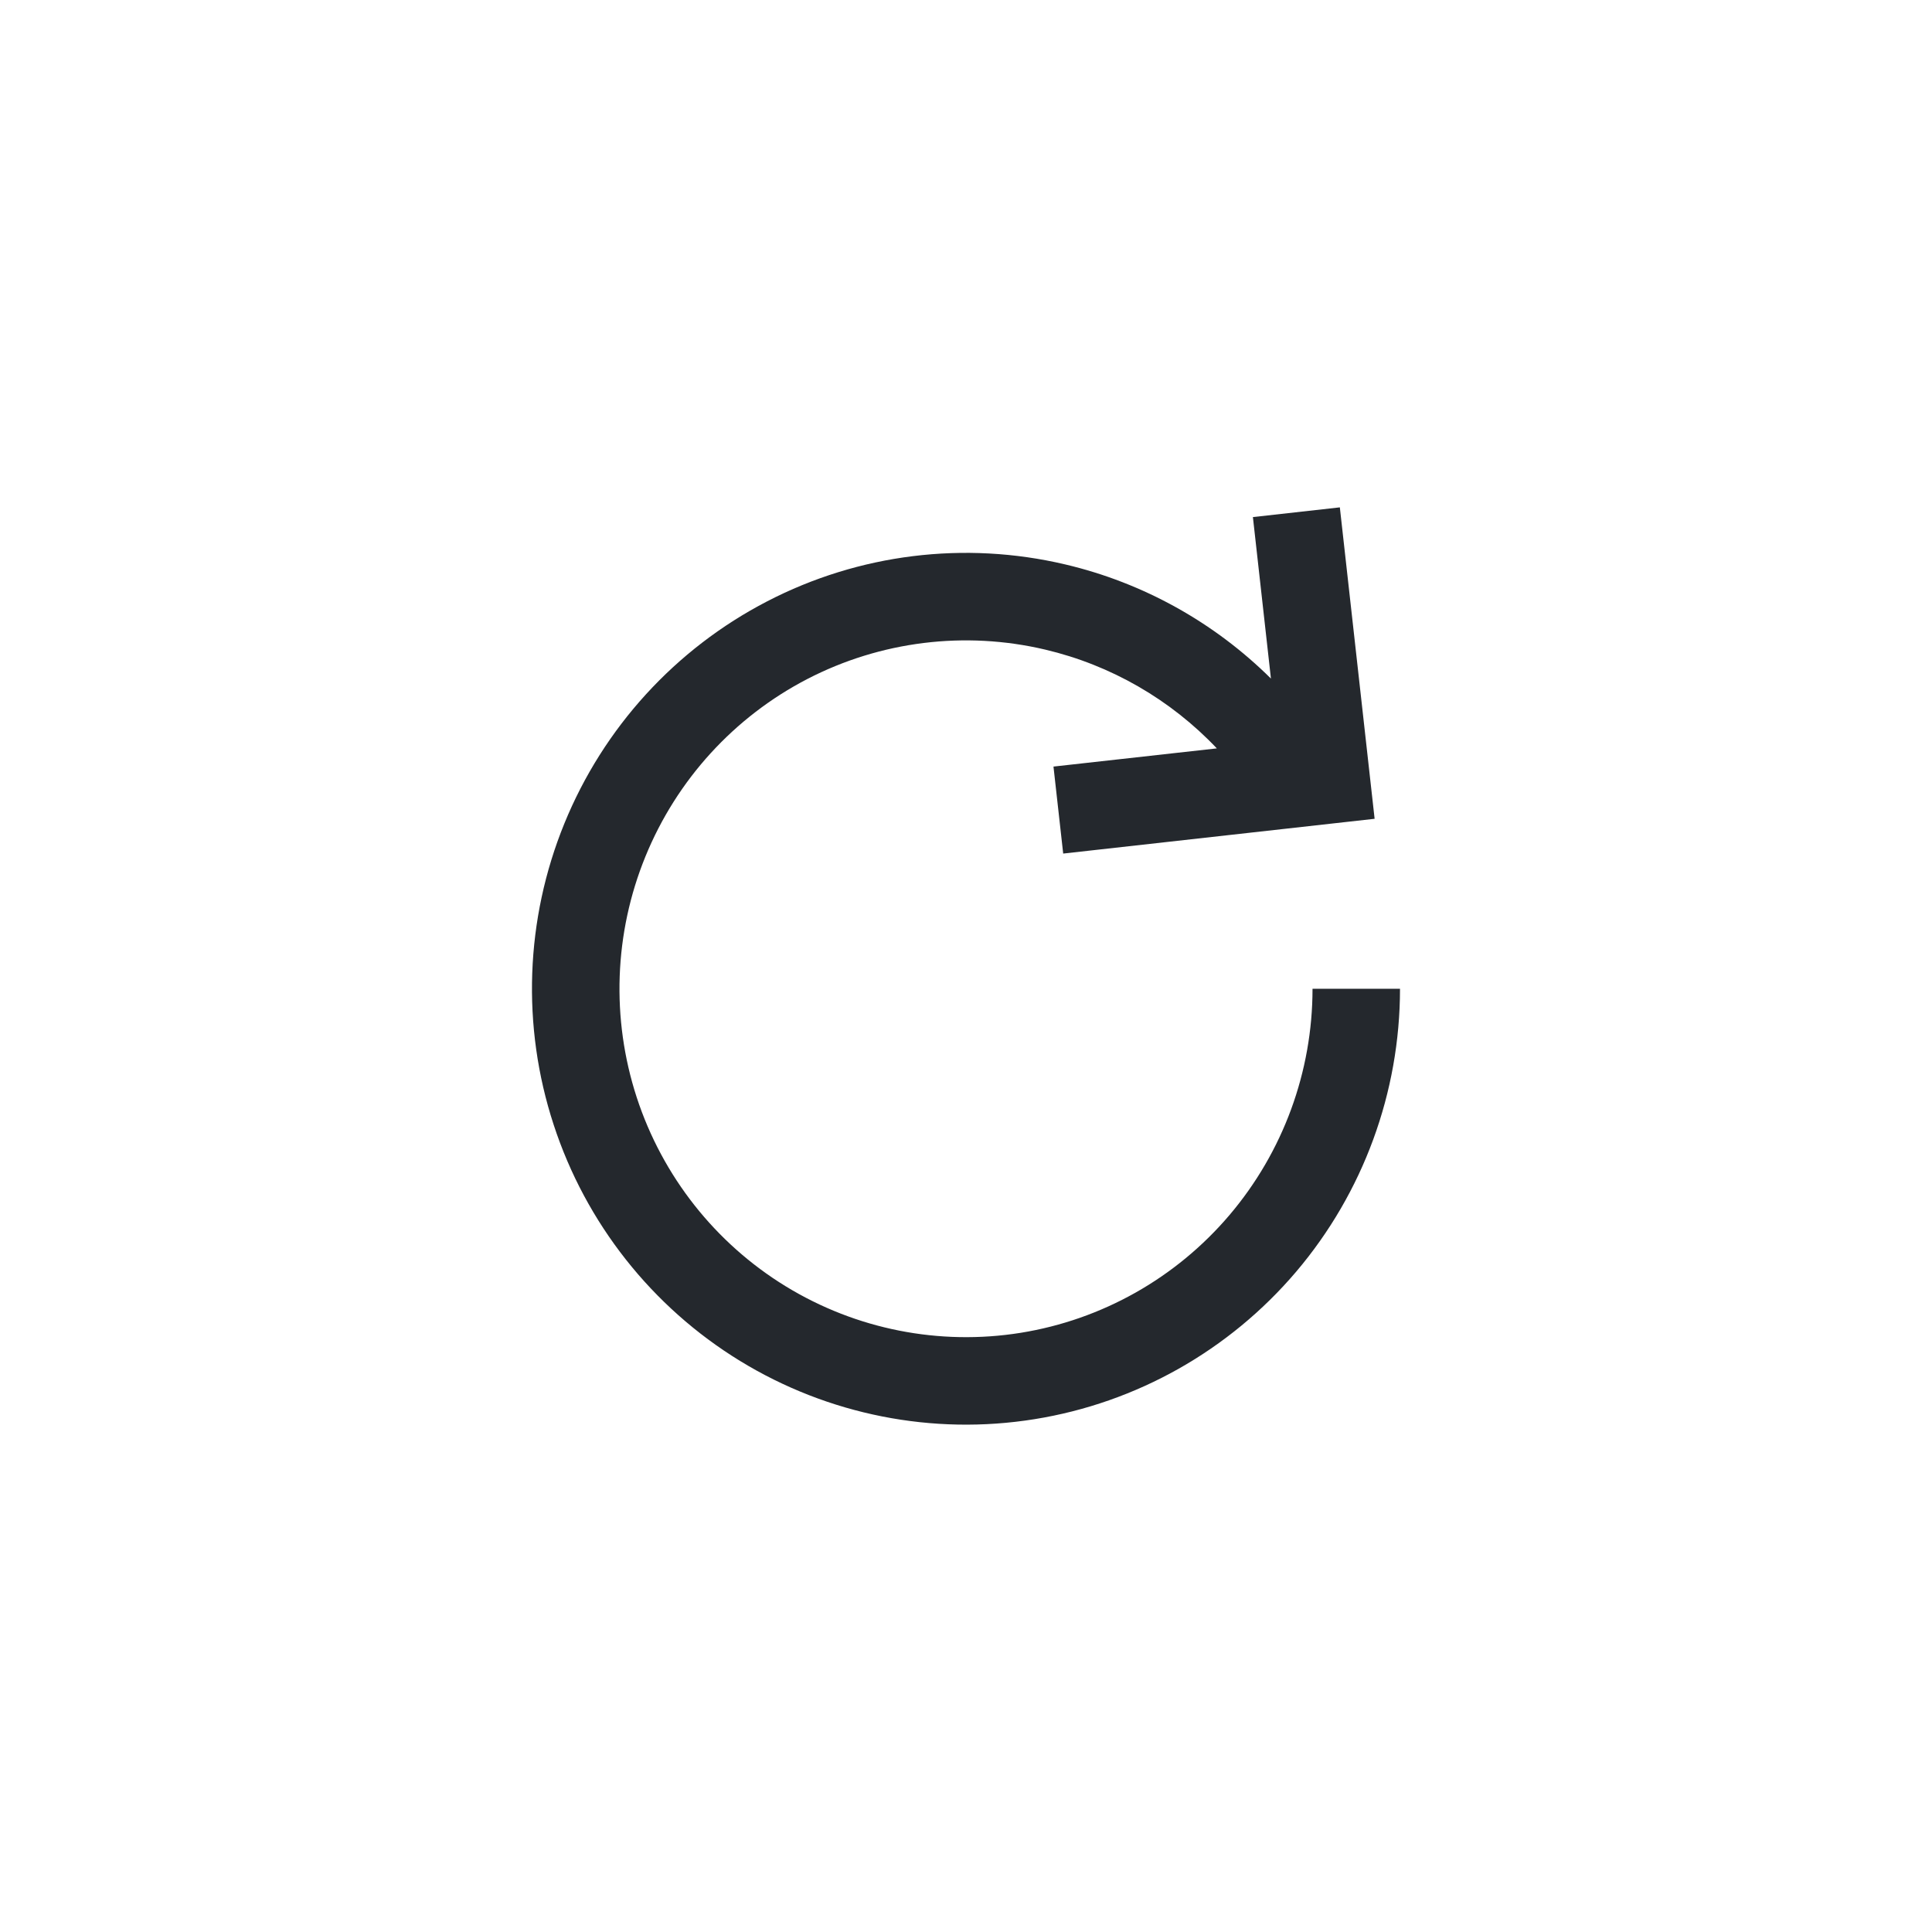 <?xml version="1.0" encoding="utf-8"?>
<svg xmlns="http://www.w3.org/2000/svg" fill="none" height="100%" overflow="visible" preserveAspectRatio="none" style="display: block;" viewBox="0 0 36 36" width="100%">
<g id="icnBtn">
<g id="icon-refresh">
<path clip-rule="evenodd" d="M19.811 15.905L25.614 15.257L24.966 9.454L23.346 9.635L23.682 12.644C22.629 11.6 21.305 10.86 19.848 10.517C17.974 10.075 16.005 10.319 14.295 11.205C12.585 12.09 11.245 13.558 10.516 15.345C9.787 17.132 9.716 19.121 10.316 20.956C10.915 22.791 12.146 24.352 13.788 25.358C15.431 26.364 17.377 26.75 19.278 26.444C21.178 26.139 22.907 25.163 24.155 23.693C25.402 22.223 26.087 20.355 26.087 18.424H24.457C24.457 19.969 23.909 21.463 22.912 22.638C21.915 23.813 20.535 24.591 19.019 24.835C17.503 25.078 15.951 24.771 14.64 23.968C13.329 23.165 12.345 21.918 11.865 20.45C11.386 18.982 11.443 17.39 12.026 15.961C12.609 14.532 13.679 13.359 15.044 12.652C16.409 11.946 17.98 11.752 19.474 12.104C20.701 12.393 21.811 13.035 22.674 13.945L19.63 14.284L19.811 15.905Z" fill="#24282D" fill-rule="evenodd" id="Union"/>
</g>
</g>
</svg>